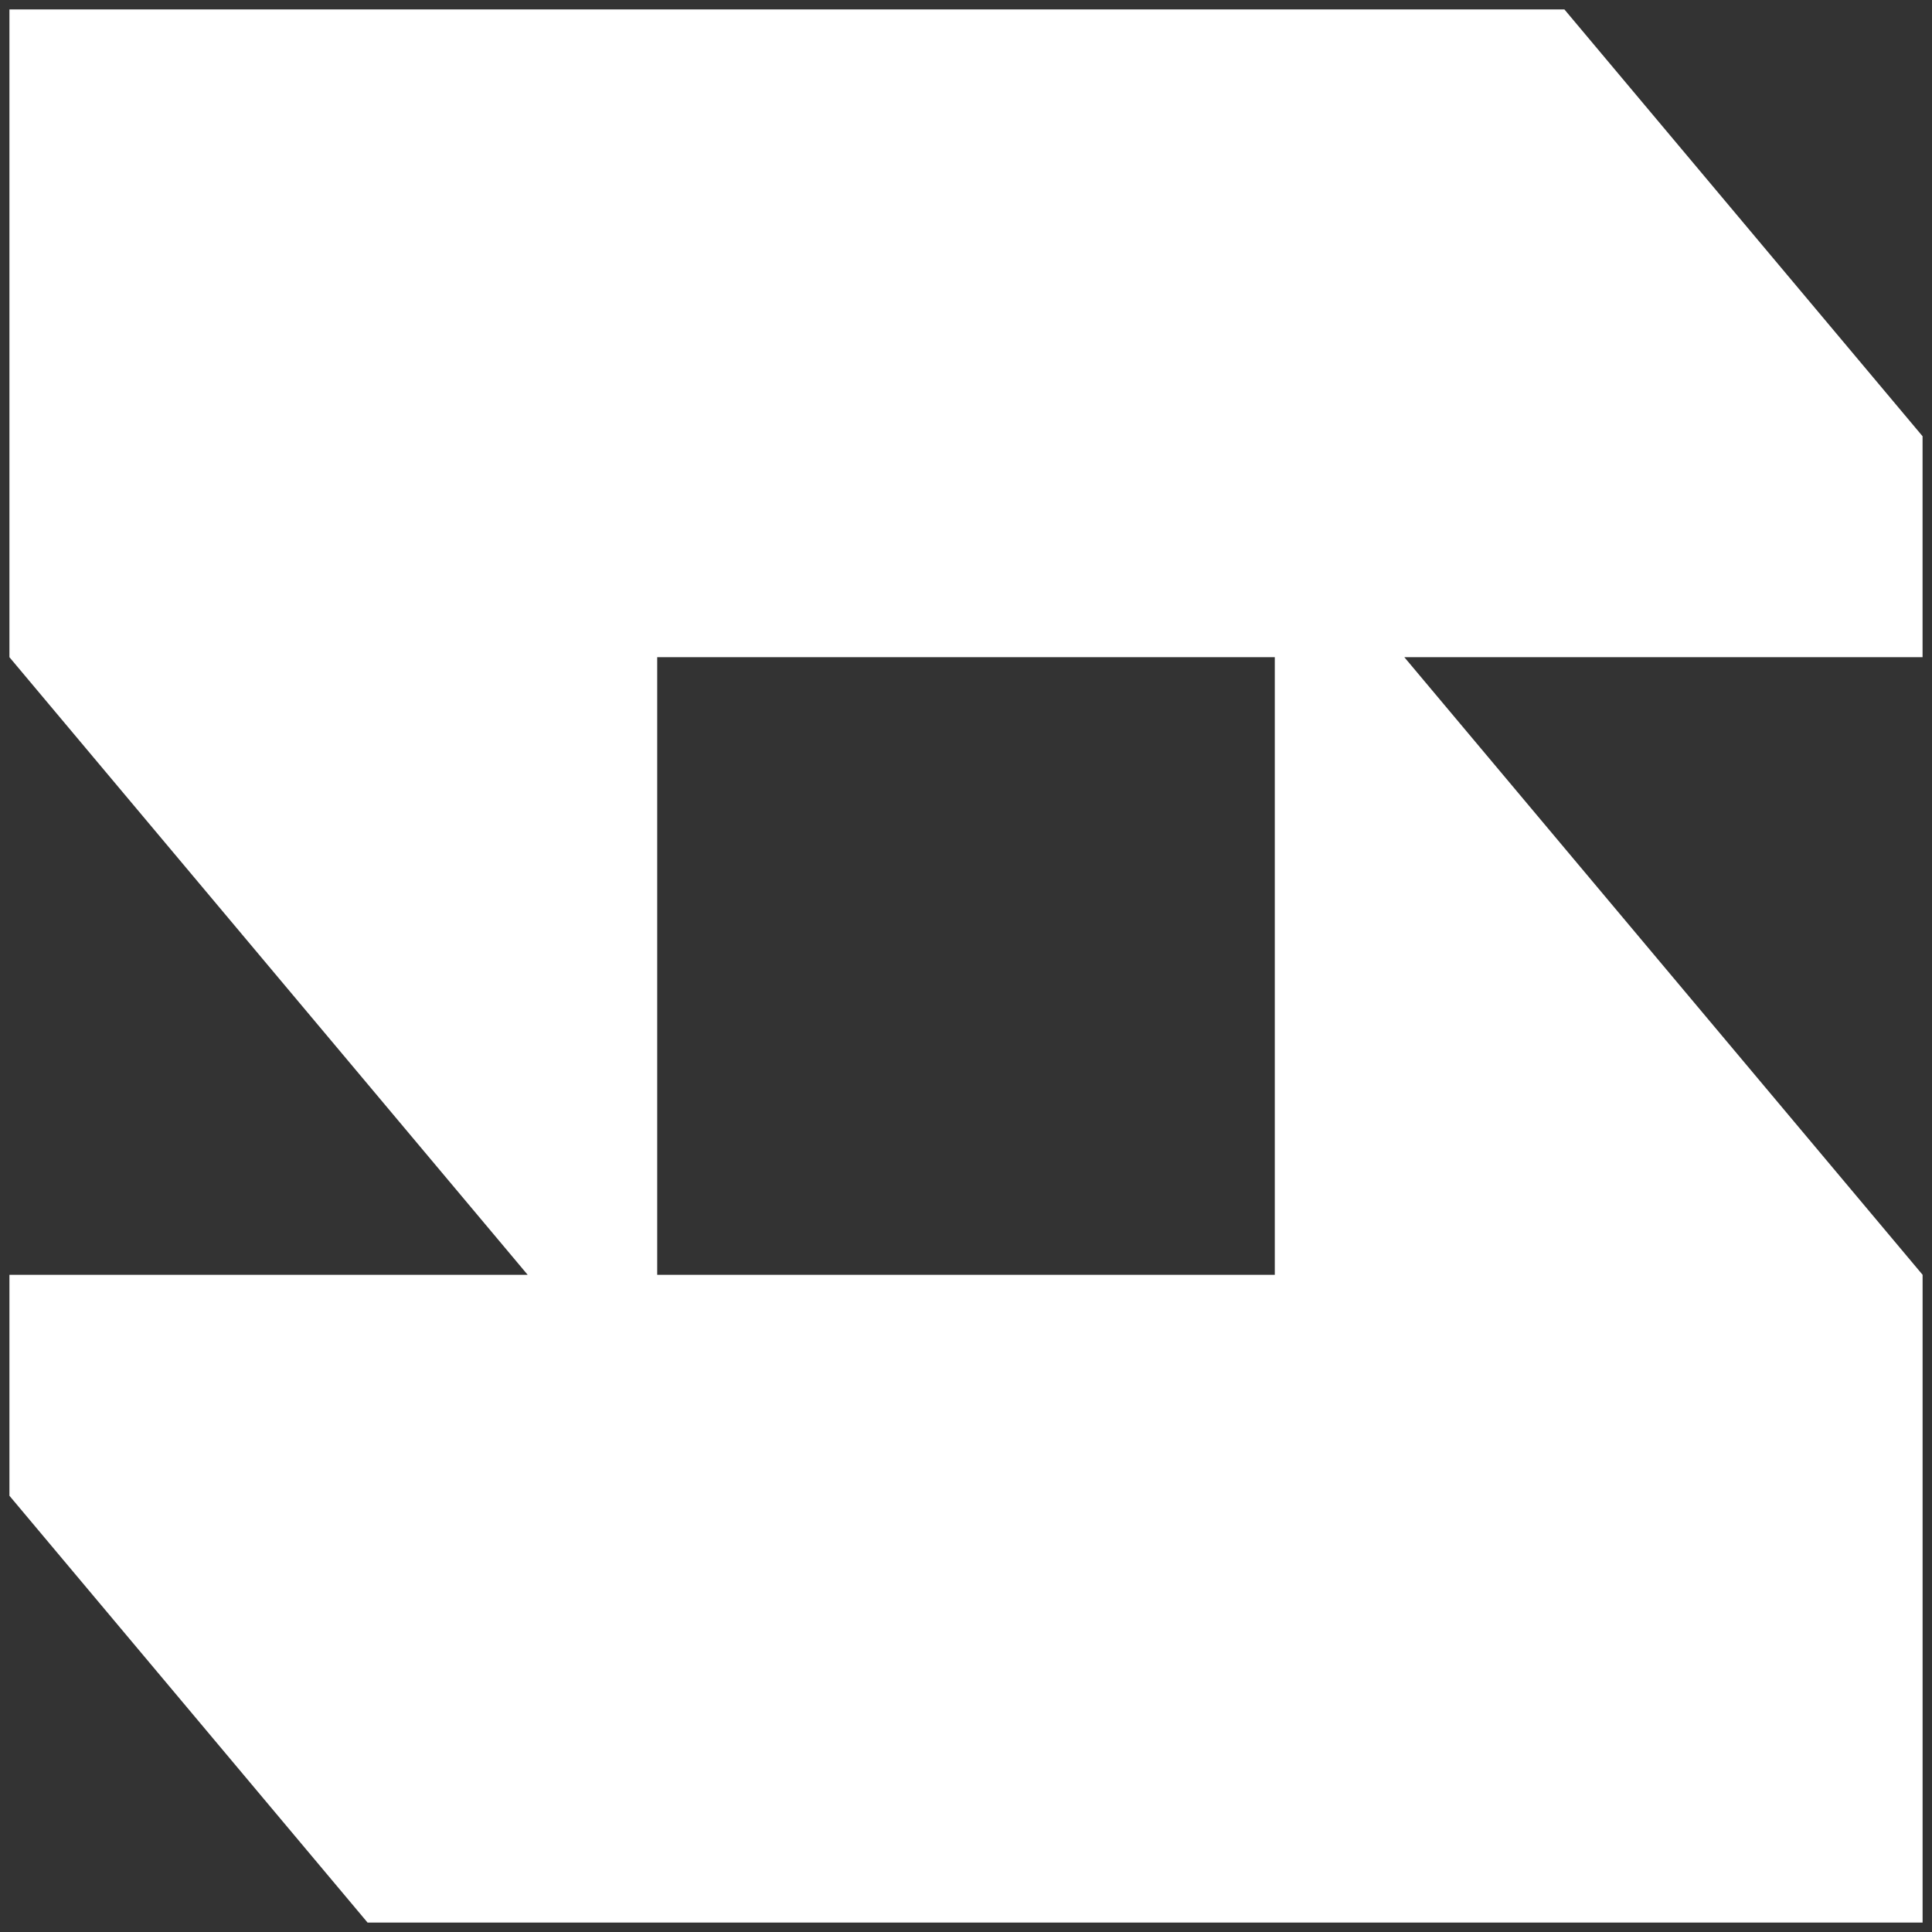 <?xml version="1.0" encoding="UTF-8"?>
<!-- Generator: Adobe Illustrator 27.7.0, SVG Export Plug-In . SVG Version: 6.00 Build 0)  -->
<svg xmlns="http://www.w3.org/2000/svg" xmlns:xlink="http://www.w3.org/1999/xlink" version="1.1" id="Layer_1" x="0px" y="0px" viewBox="0 0 600 600" style="enable-background:new 0 0 600 600;" xml:space="preserve">
<rect x="0" y="0" width="600" height="600" fill="#333333" stroke="none"/>
<style type="text/css">
	.st0{fill:none;}
	.st1{fill:#FFFFFF;}
</style>
<g>
	<rect x="204.1" y="204.1" class="st0" width="191.8" height="191.8"></rect>
	<path class="st1" d="M597.07,135.48L485.84,2.93H2.93V204.1h0l160.94,191.8H2.93v68.62l111.23,132.56h482.92V395.9L436.13,204.1   h160.94V135.48z M395.9,395.9H204.1V204.1h191.8V395.9z"></path>
</g>
</svg>
